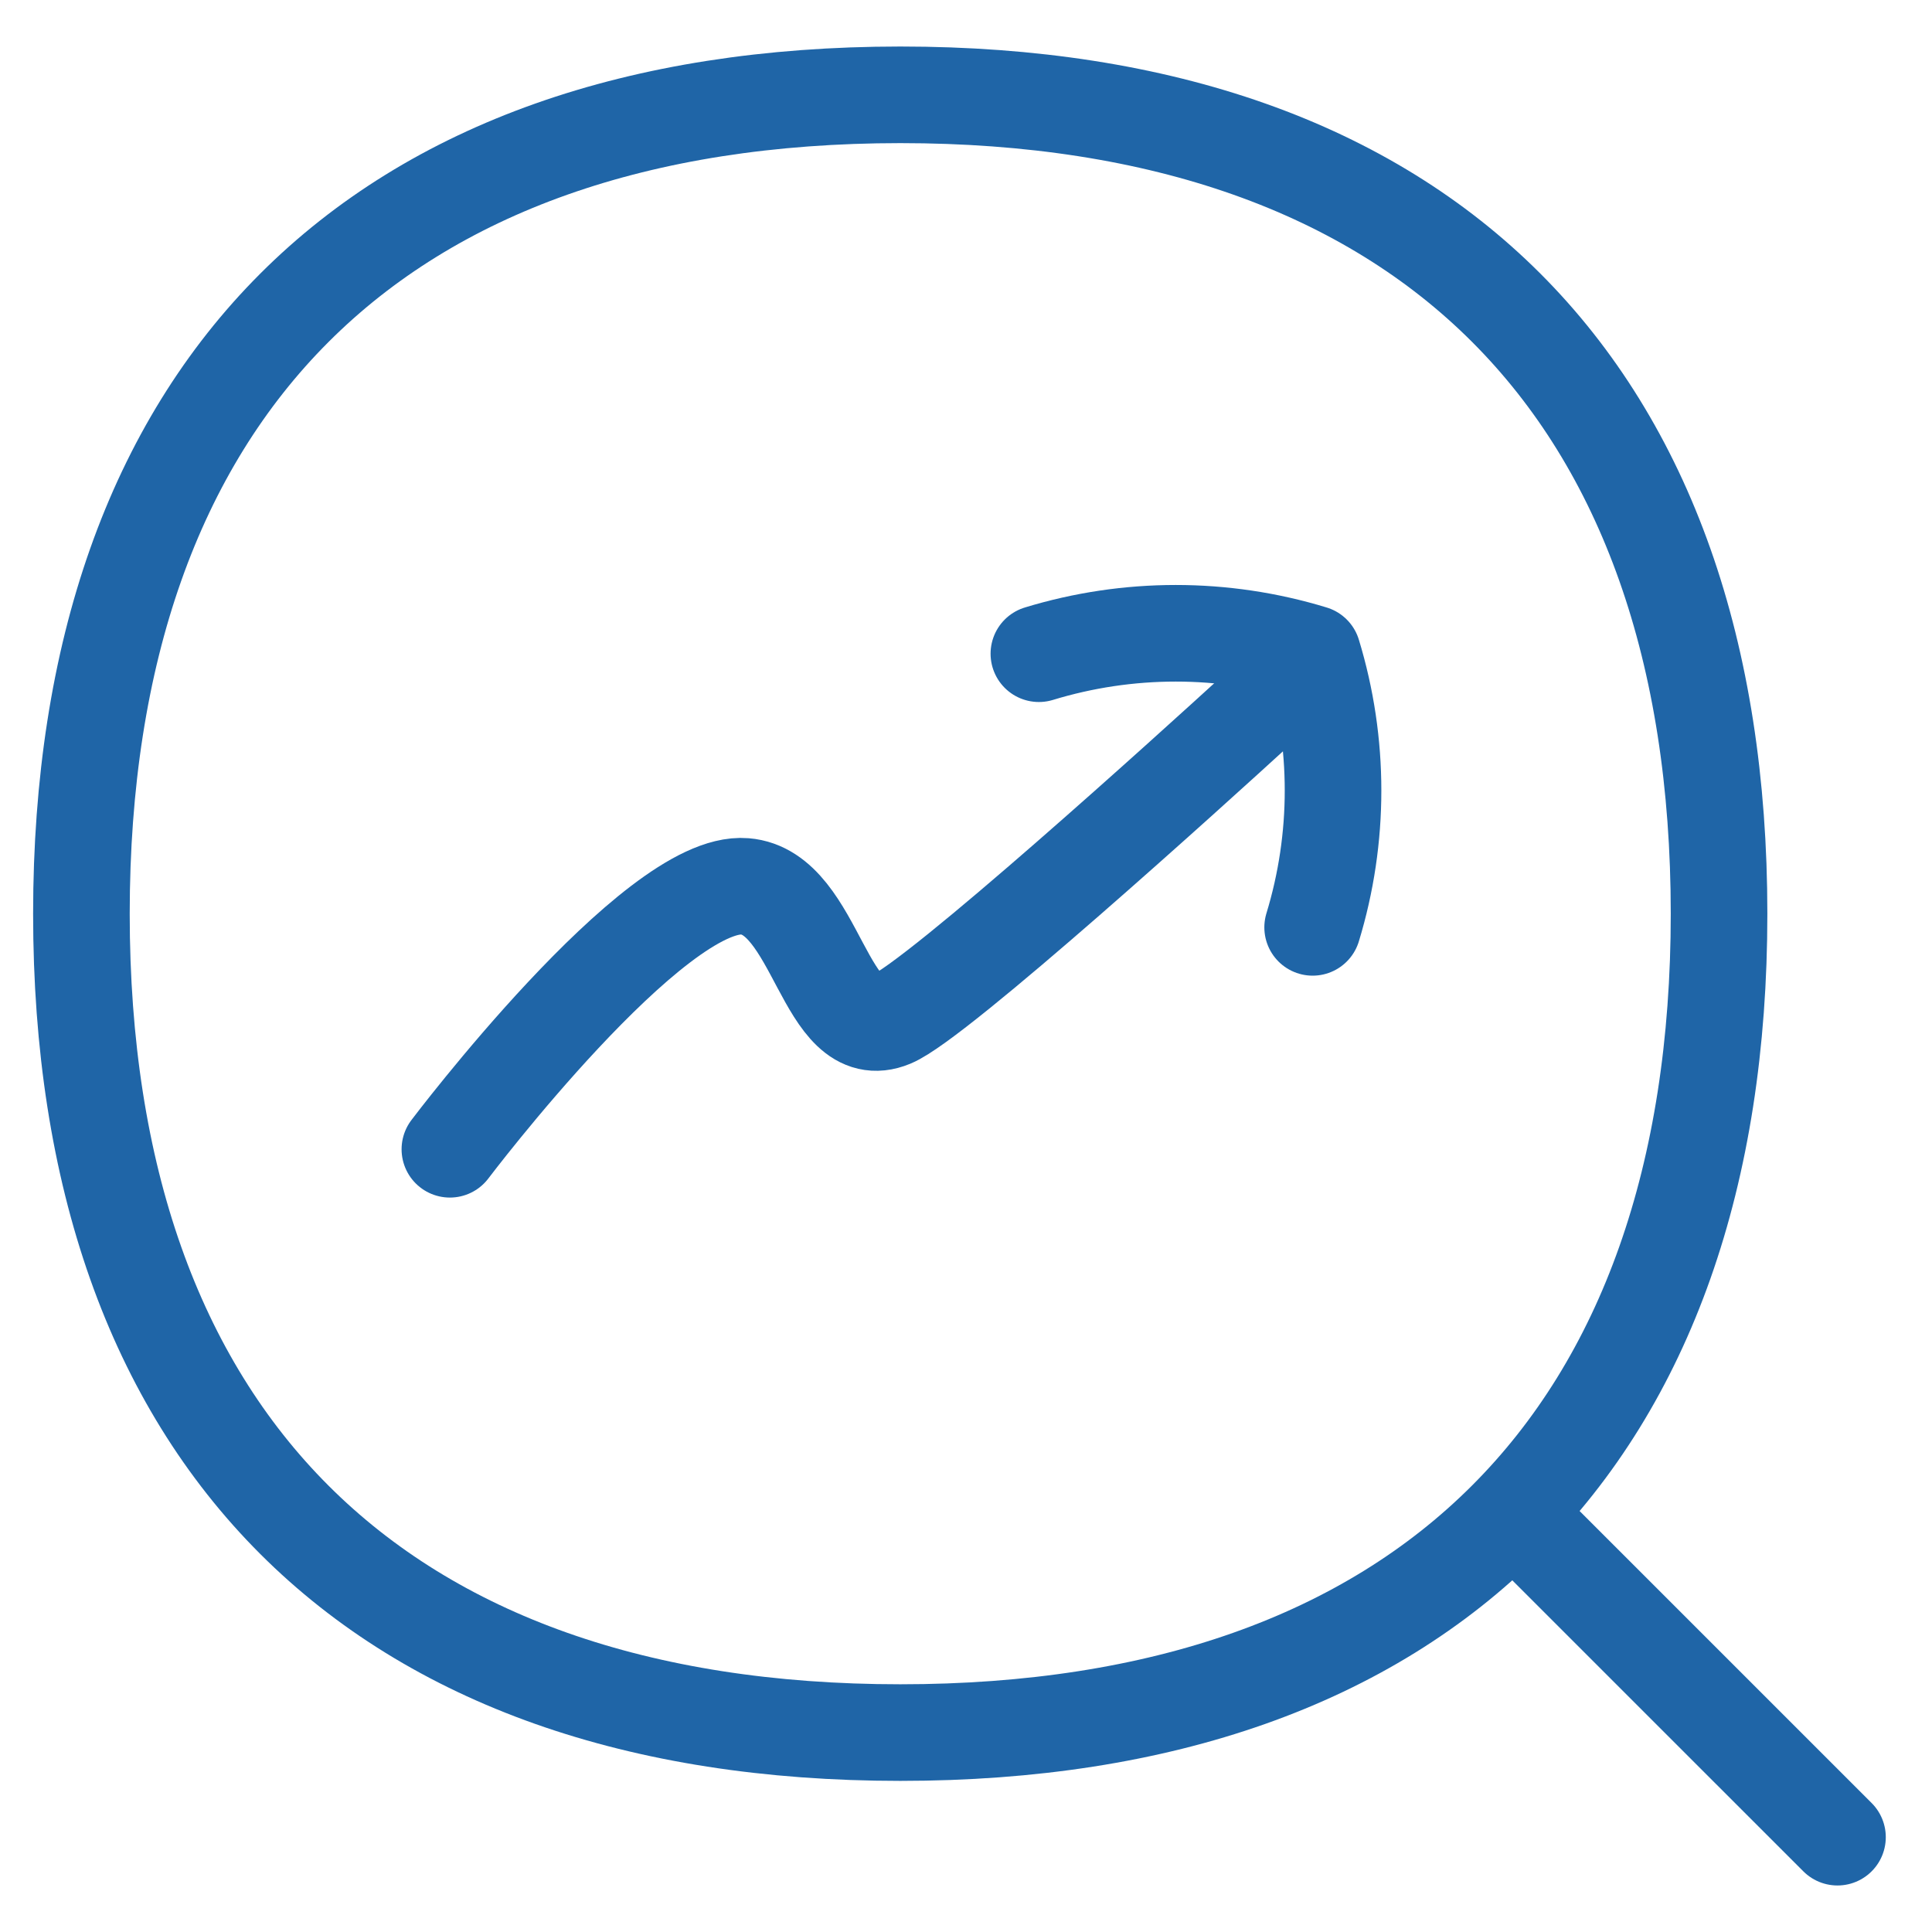 <svg width="50" height="50" viewBox="0 0 50 50" fill="none" xmlns="http://www.w3.org/2000/svg">
<path d="M33.971 24C34.675 21.692 34.675 19.226 33.971 16.918C31.662 16.213 29.195 16.213 26.886 16.918M47.554 47.546L39.214 39.207" stroke="#1F65A7" stroke-width="2.5" stroke-linecap="round" stroke-linejoin="round"/>
<path d="M23.3 44.839C36.861 44.839 44.489 37.211 44.489 23.646C44.489 10.082 36.861 2.454 23.3 2.454C9.736 2.457 2.107 10.089 2.107 23.65C2.107 37.214 9.736 44.839 23.3 44.839Z" stroke="#1F65A7" stroke-width="2.5" stroke-linecap="round" stroke-linejoin="round"/>
<path d="M11.643 29.743C11.643 29.743 16.928 22.746 19.275 22.939C21.161 23.089 21.328 27.1 23.078 26.375C24.246 25.893 30.896 19.861 32.532 18.364" stroke="#1F65A7" stroke-width="2.5" stroke-linecap="round" stroke-linejoin="round"/>
</svg>
